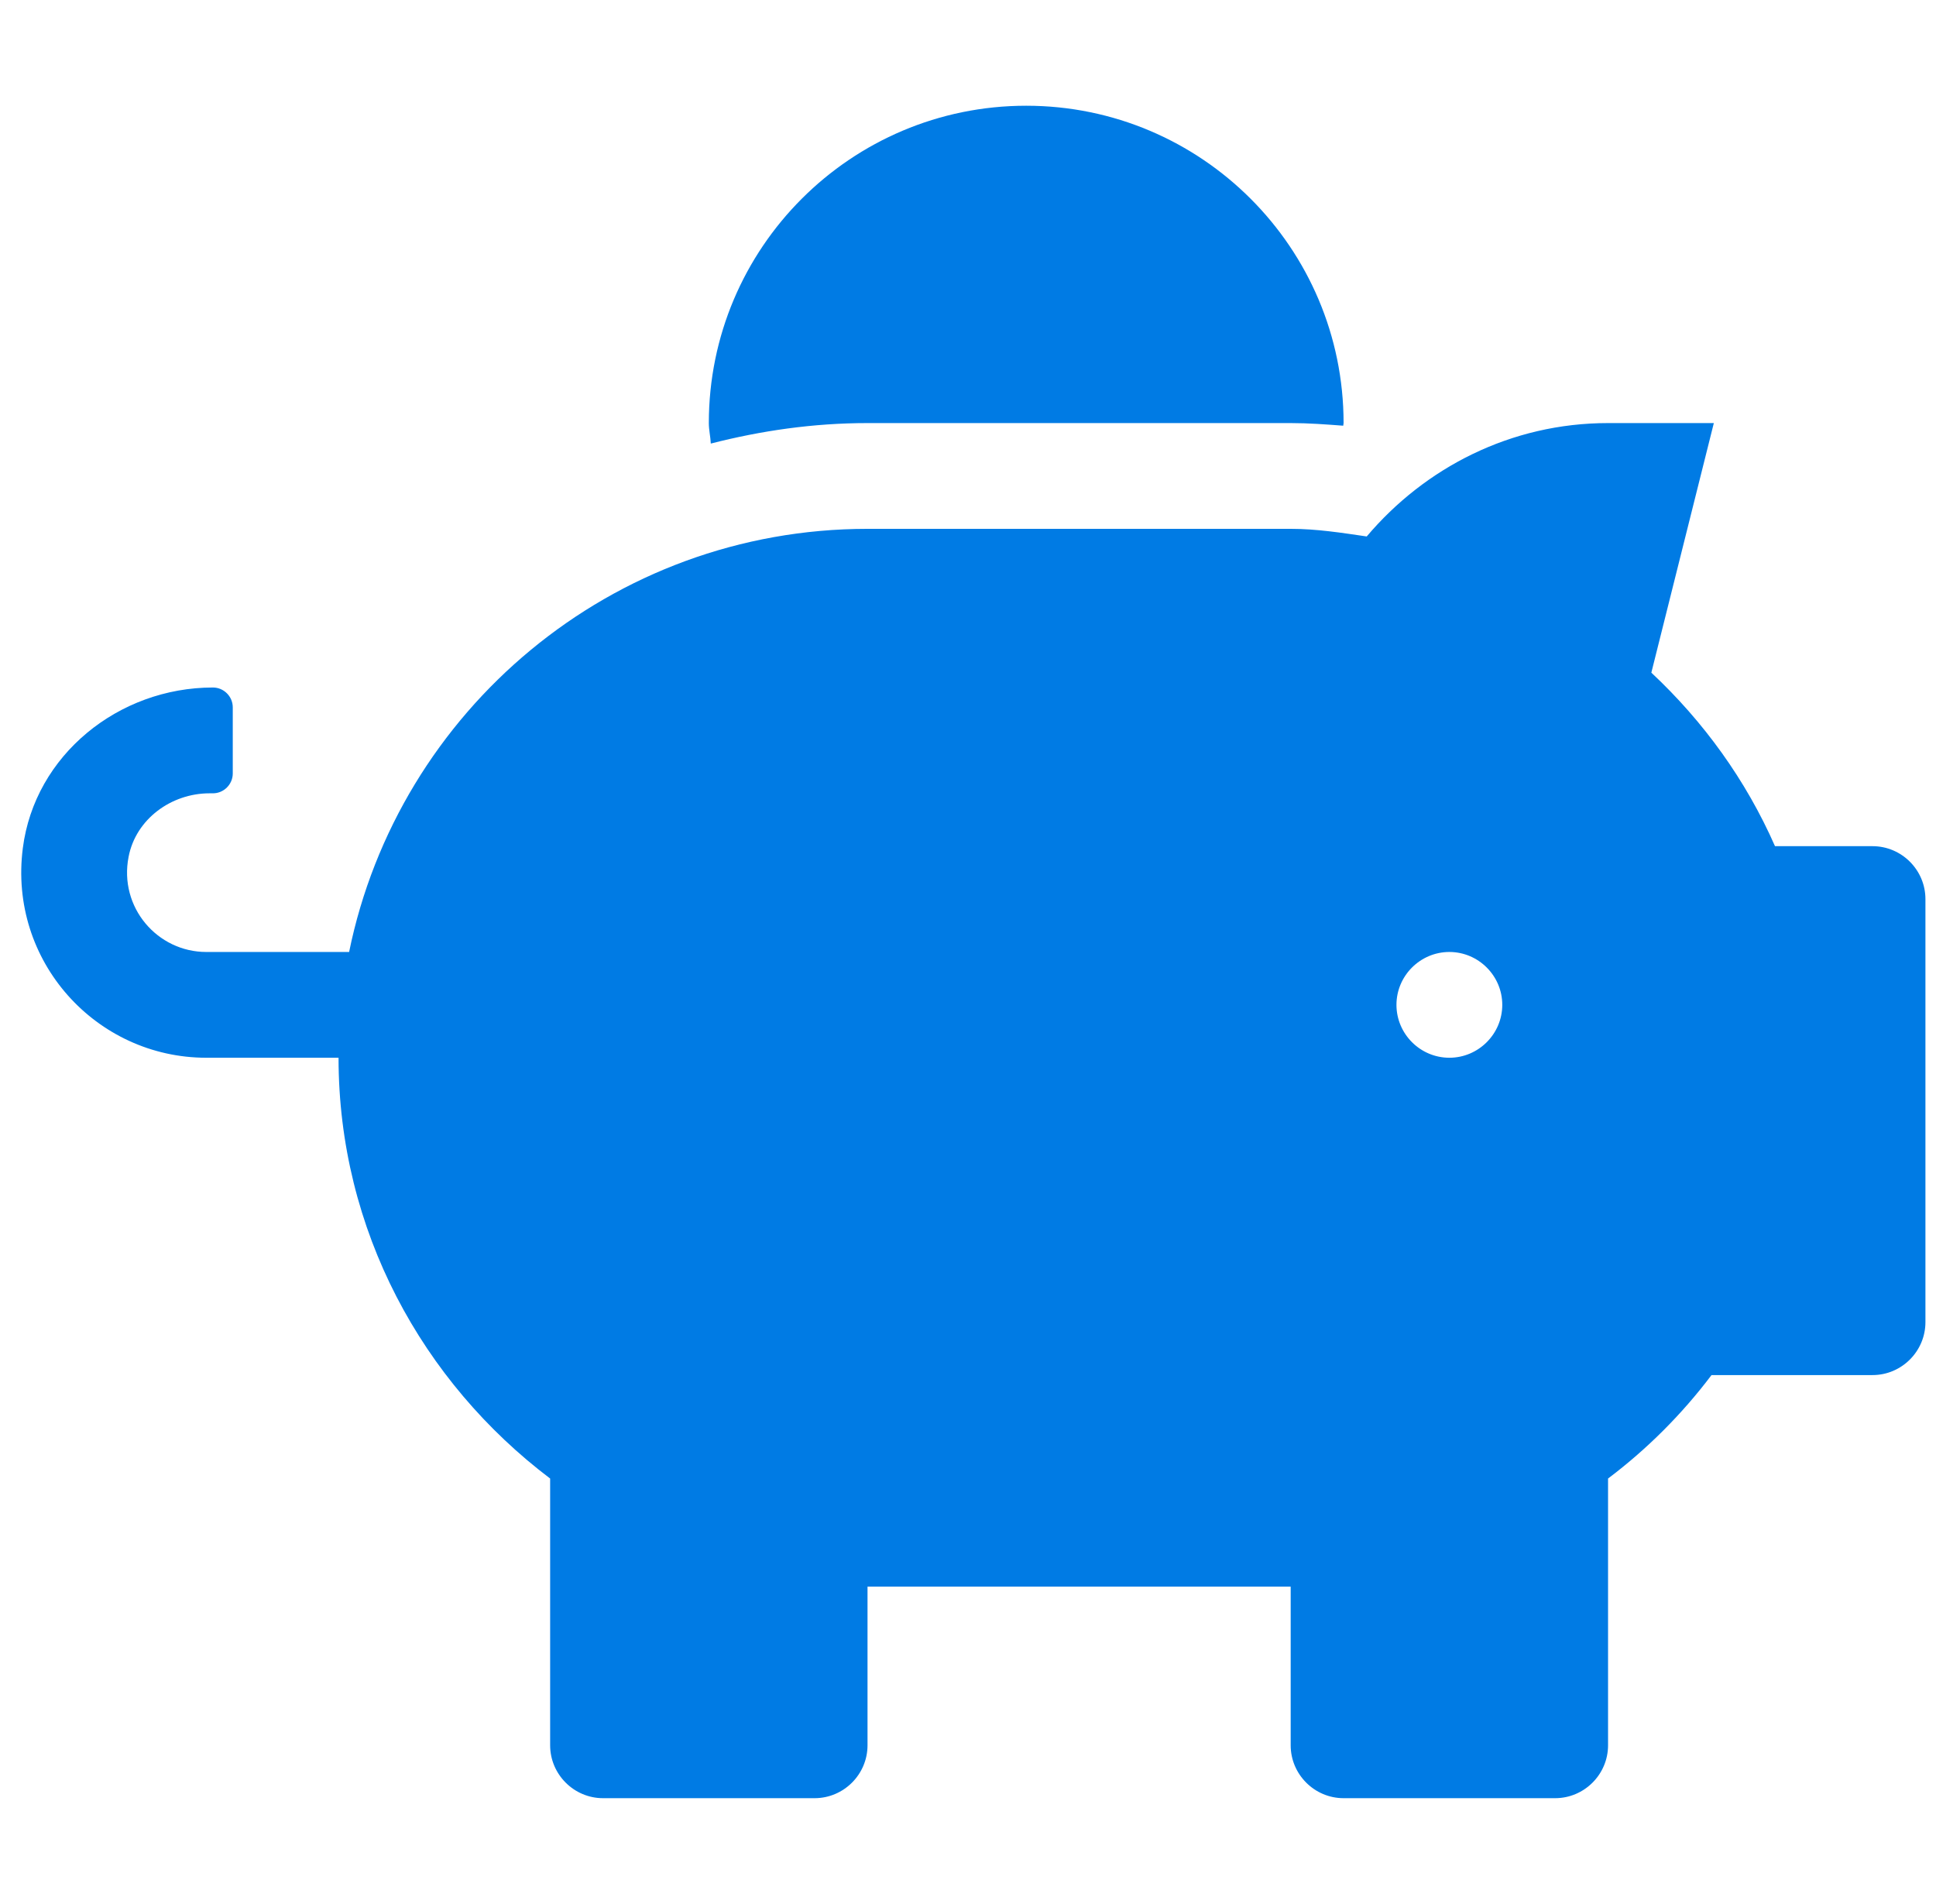 <svg xmlns="http://www.w3.org/2000/svg" width="61" height="60" viewBox="0 0 61 60" fill="none"><g clip-path="url(#clip0_7051_9055)"><path d="M59 26.665H55.927C55.011 24.582 53.677 22.738 52.031 21.197L54 13.332H50.667C47.604 13.332 44.896 14.738 43.063 16.905C42.271 16.79 41.49 16.665 40.667 16.665H27.334C19.271 16.665 12.552 22.395 11 29.999H6.5C4.959 29.999 3.74 28.592 4.052 26.999C4.281 25.811 5.396 24.999 6.604 24.999H6.709C7.052 24.999 7.334 24.717 7.334 24.374V22.29C7.334 21.947 7.052 21.665 6.709 21.665C3.74 21.665 1.094 23.79 0.719 26.728C0.261 30.29 3.031 33.332 6.5 33.332H10.667C10.667 38.77 13.313 43.551 17.334 46.592V54.999C17.334 55.915 18.084 56.665 19 56.665H25.667C26.584 56.665 27.334 55.915 27.334 54.999V49.999H40.667V54.999C40.667 55.915 41.417 56.665 42.334 56.665H49C49.917 56.665 50.667 55.915 50.667 54.999V46.592C51.896 45.665 52.99 44.572 53.927 43.332H59C59.917 43.332 60.667 42.582 60.667 41.665V28.332C60.667 27.415 59.917 26.665 59 26.665ZM45.667 33.332C44.75 33.332 44 32.582 44 31.665C44 30.749 44.75 29.999 45.667 29.999C46.584 29.999 47.334 30.749 47.334 31.665C47.334 32.582 46.584 33.332 45.667 33.332ZM27.334 13.332H40.667C41.229 13.332 41.781 13.374 42.323 13.415C42.323 13.384 42.334 13.363 42.334 13.332C42.334 7.811 37.854 3.332 32.334 3.332C26.813 3.332 22.334 7.811 22.334 13.332C22.334 13.551 22.386 13.759 22.396 13.978C23.979 13.572 25.625 13.332 27.334 13.332Z" fill="#007BE4"></path></g><defs><clipPath id="clip0_7051_9055"><rect width="60" height="60" fill="white" transform="translate(0.667)"></rect></clipPath></defs></svg>